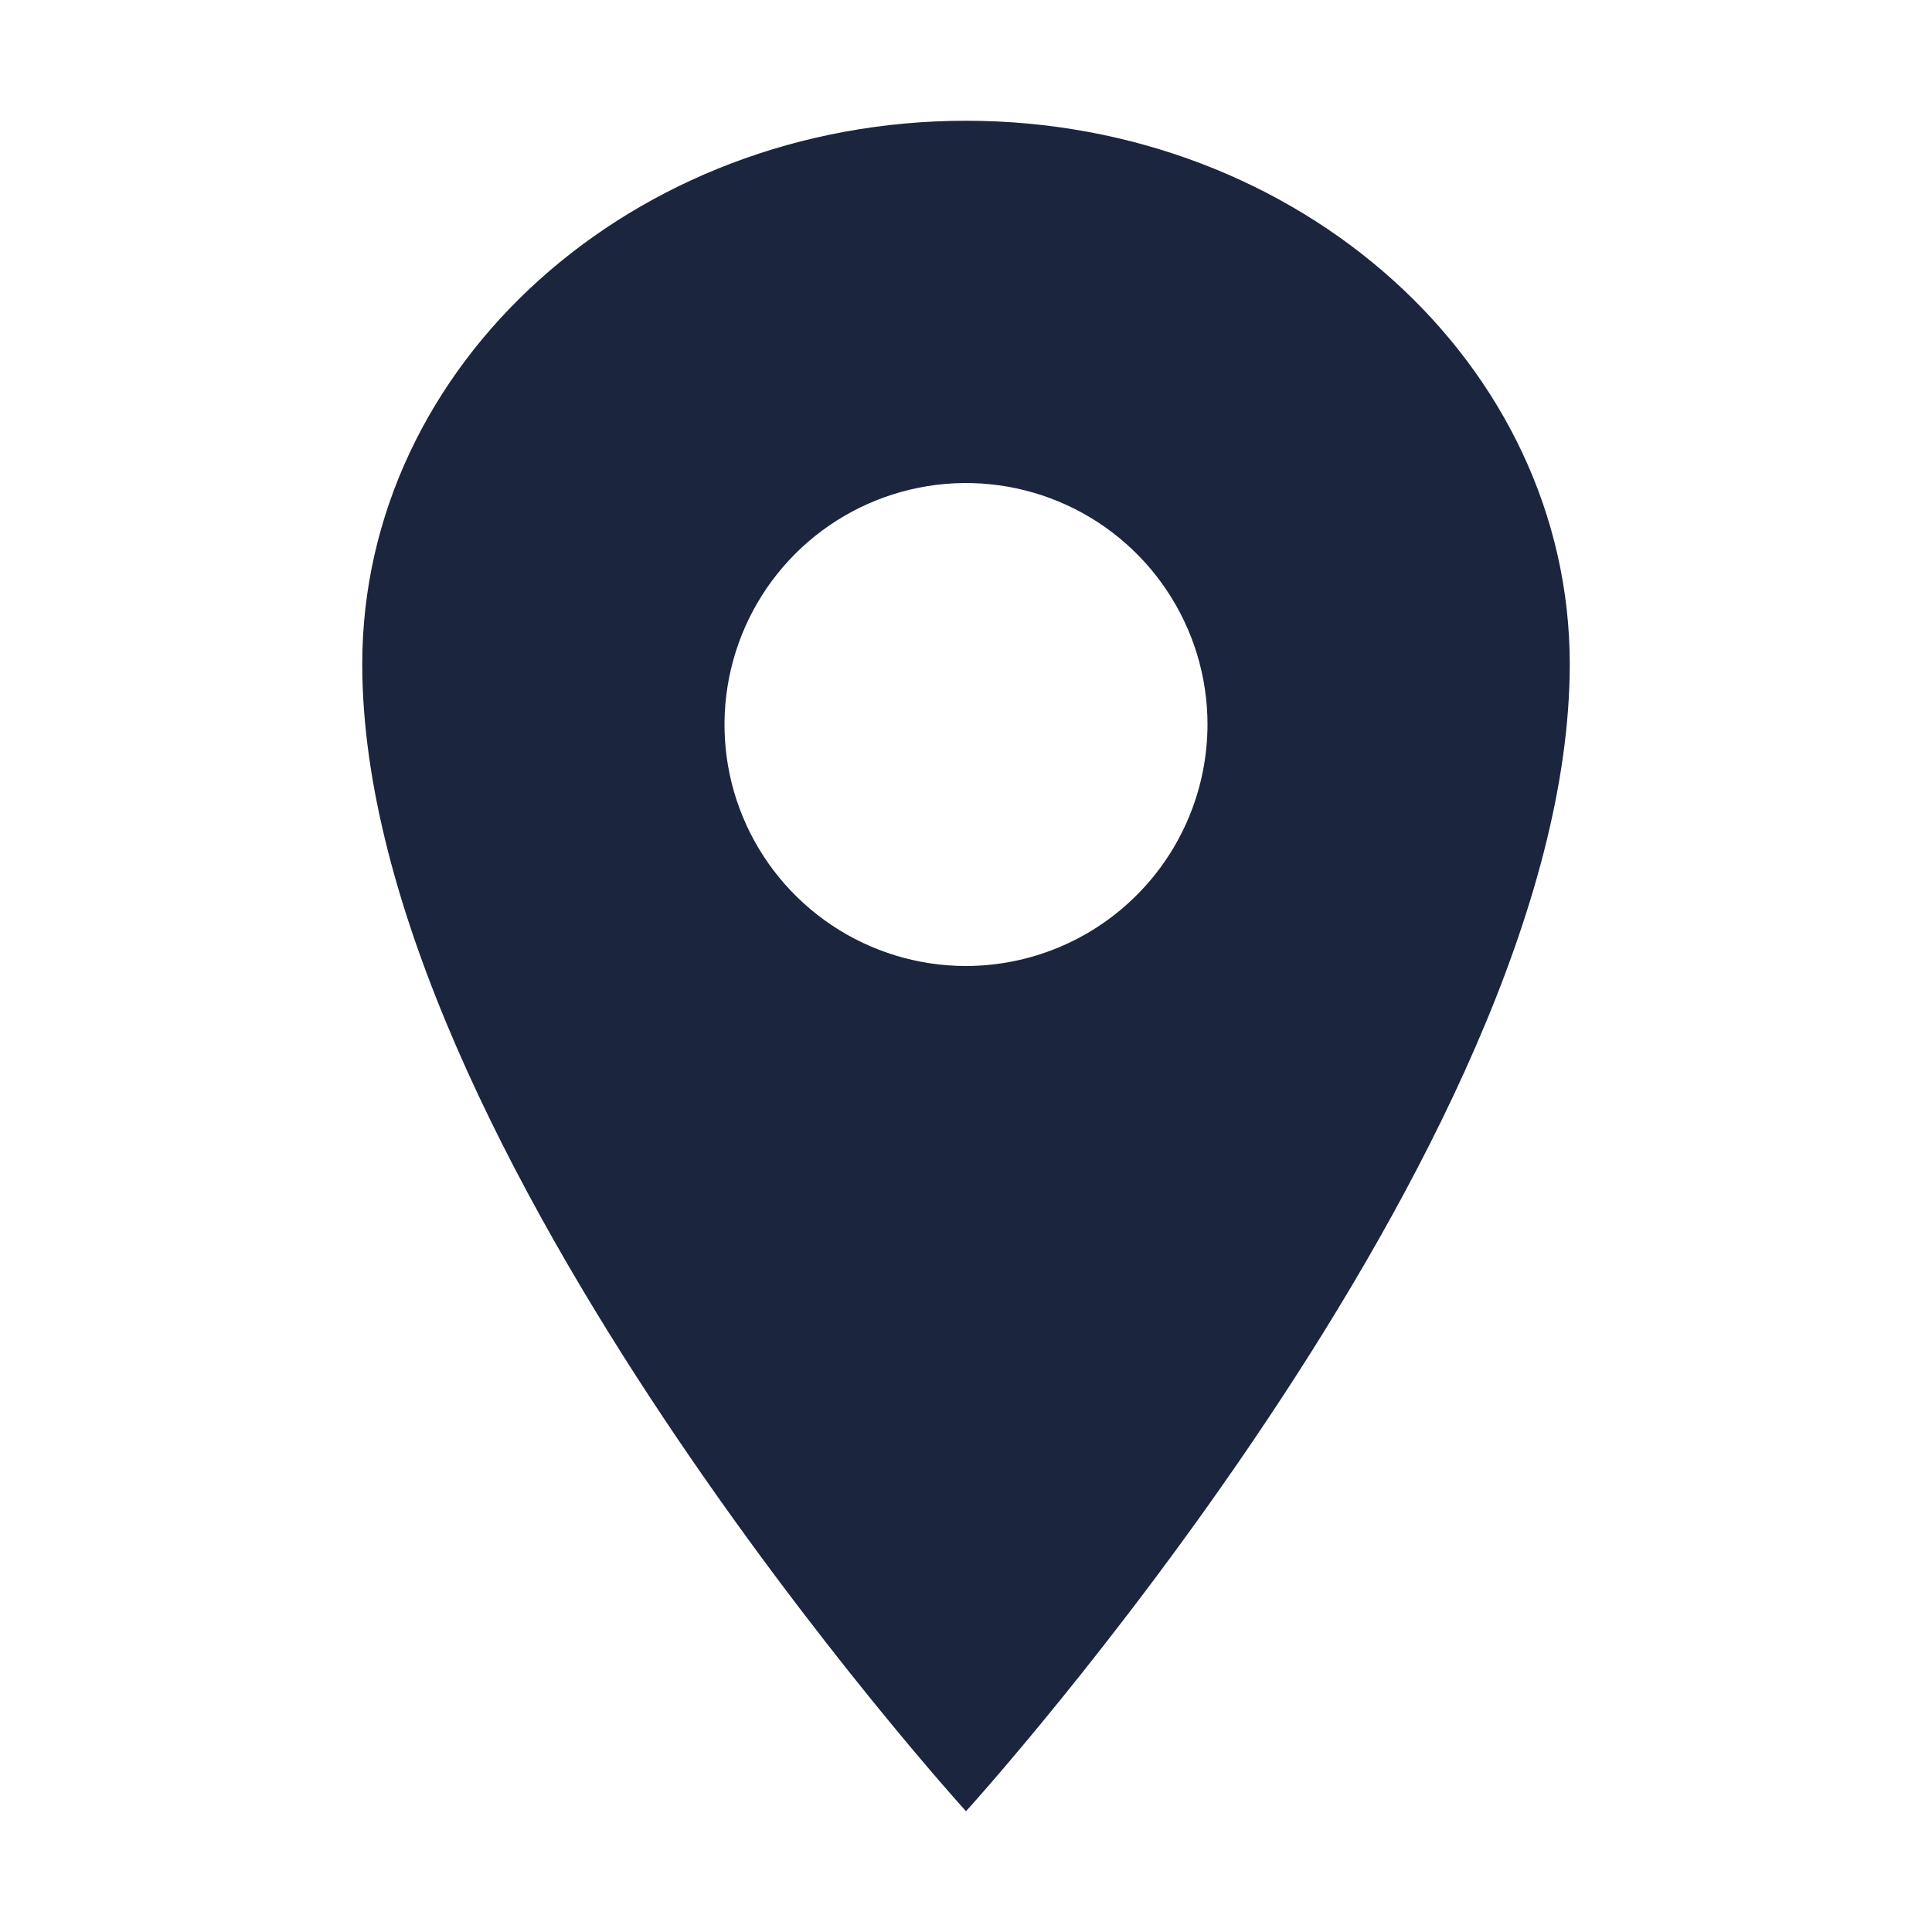 <?xml version="1.0" encoding="utf-8"?>
<!-- Generator: Adobe Illustrator 26.1.0, SVG Export Plug-In . SVG Version: 6.00 Build 0)  -->
<svg version="1.1" id="Layer_1" xmlns="http://www.w3.org/2000/svg" xmlns:xlink="http://www.w3.org/1999/xlink" x="0px" y="0px"
	 viewBox="0 0 24 24" enable-background="new 0 0 24 24" xml:space="preserve">
<g id="location-sharp">
	<path id="Vector" fill="#1B253E" d="M12,1.5c-4.14,0-7.5,3.024-7.5,6.75c0,6,7.5,14.25,7.5,14.25s7.5-8.25,7.5-14.25
		C19.5,4.524,16.14,1.5,12,1.5z M12,12c-0.593,0-1.173-0.176-1.667-0.506c-0.493-0.33-0.878-0.798-1.105-1.346
		C9.001,9.6,8.942,8.997,9.058,8.415c0.116-0.582,0.401-1.116,0.821-1.536c0.42-0.42,0.954-0.705,1.536-0.821
		c0.582-0.116,1.185-0.056,1.733,0.171c0.548,0.227,1.017,0.612,1.346,1.105C14.824,7.827,15,8.407,15,9
		c-0.001,0.795-0.317,1.558-0.88,2.12C13.558,11.683,12.795,11.999,12,12z"/>
</g>
</svg>
